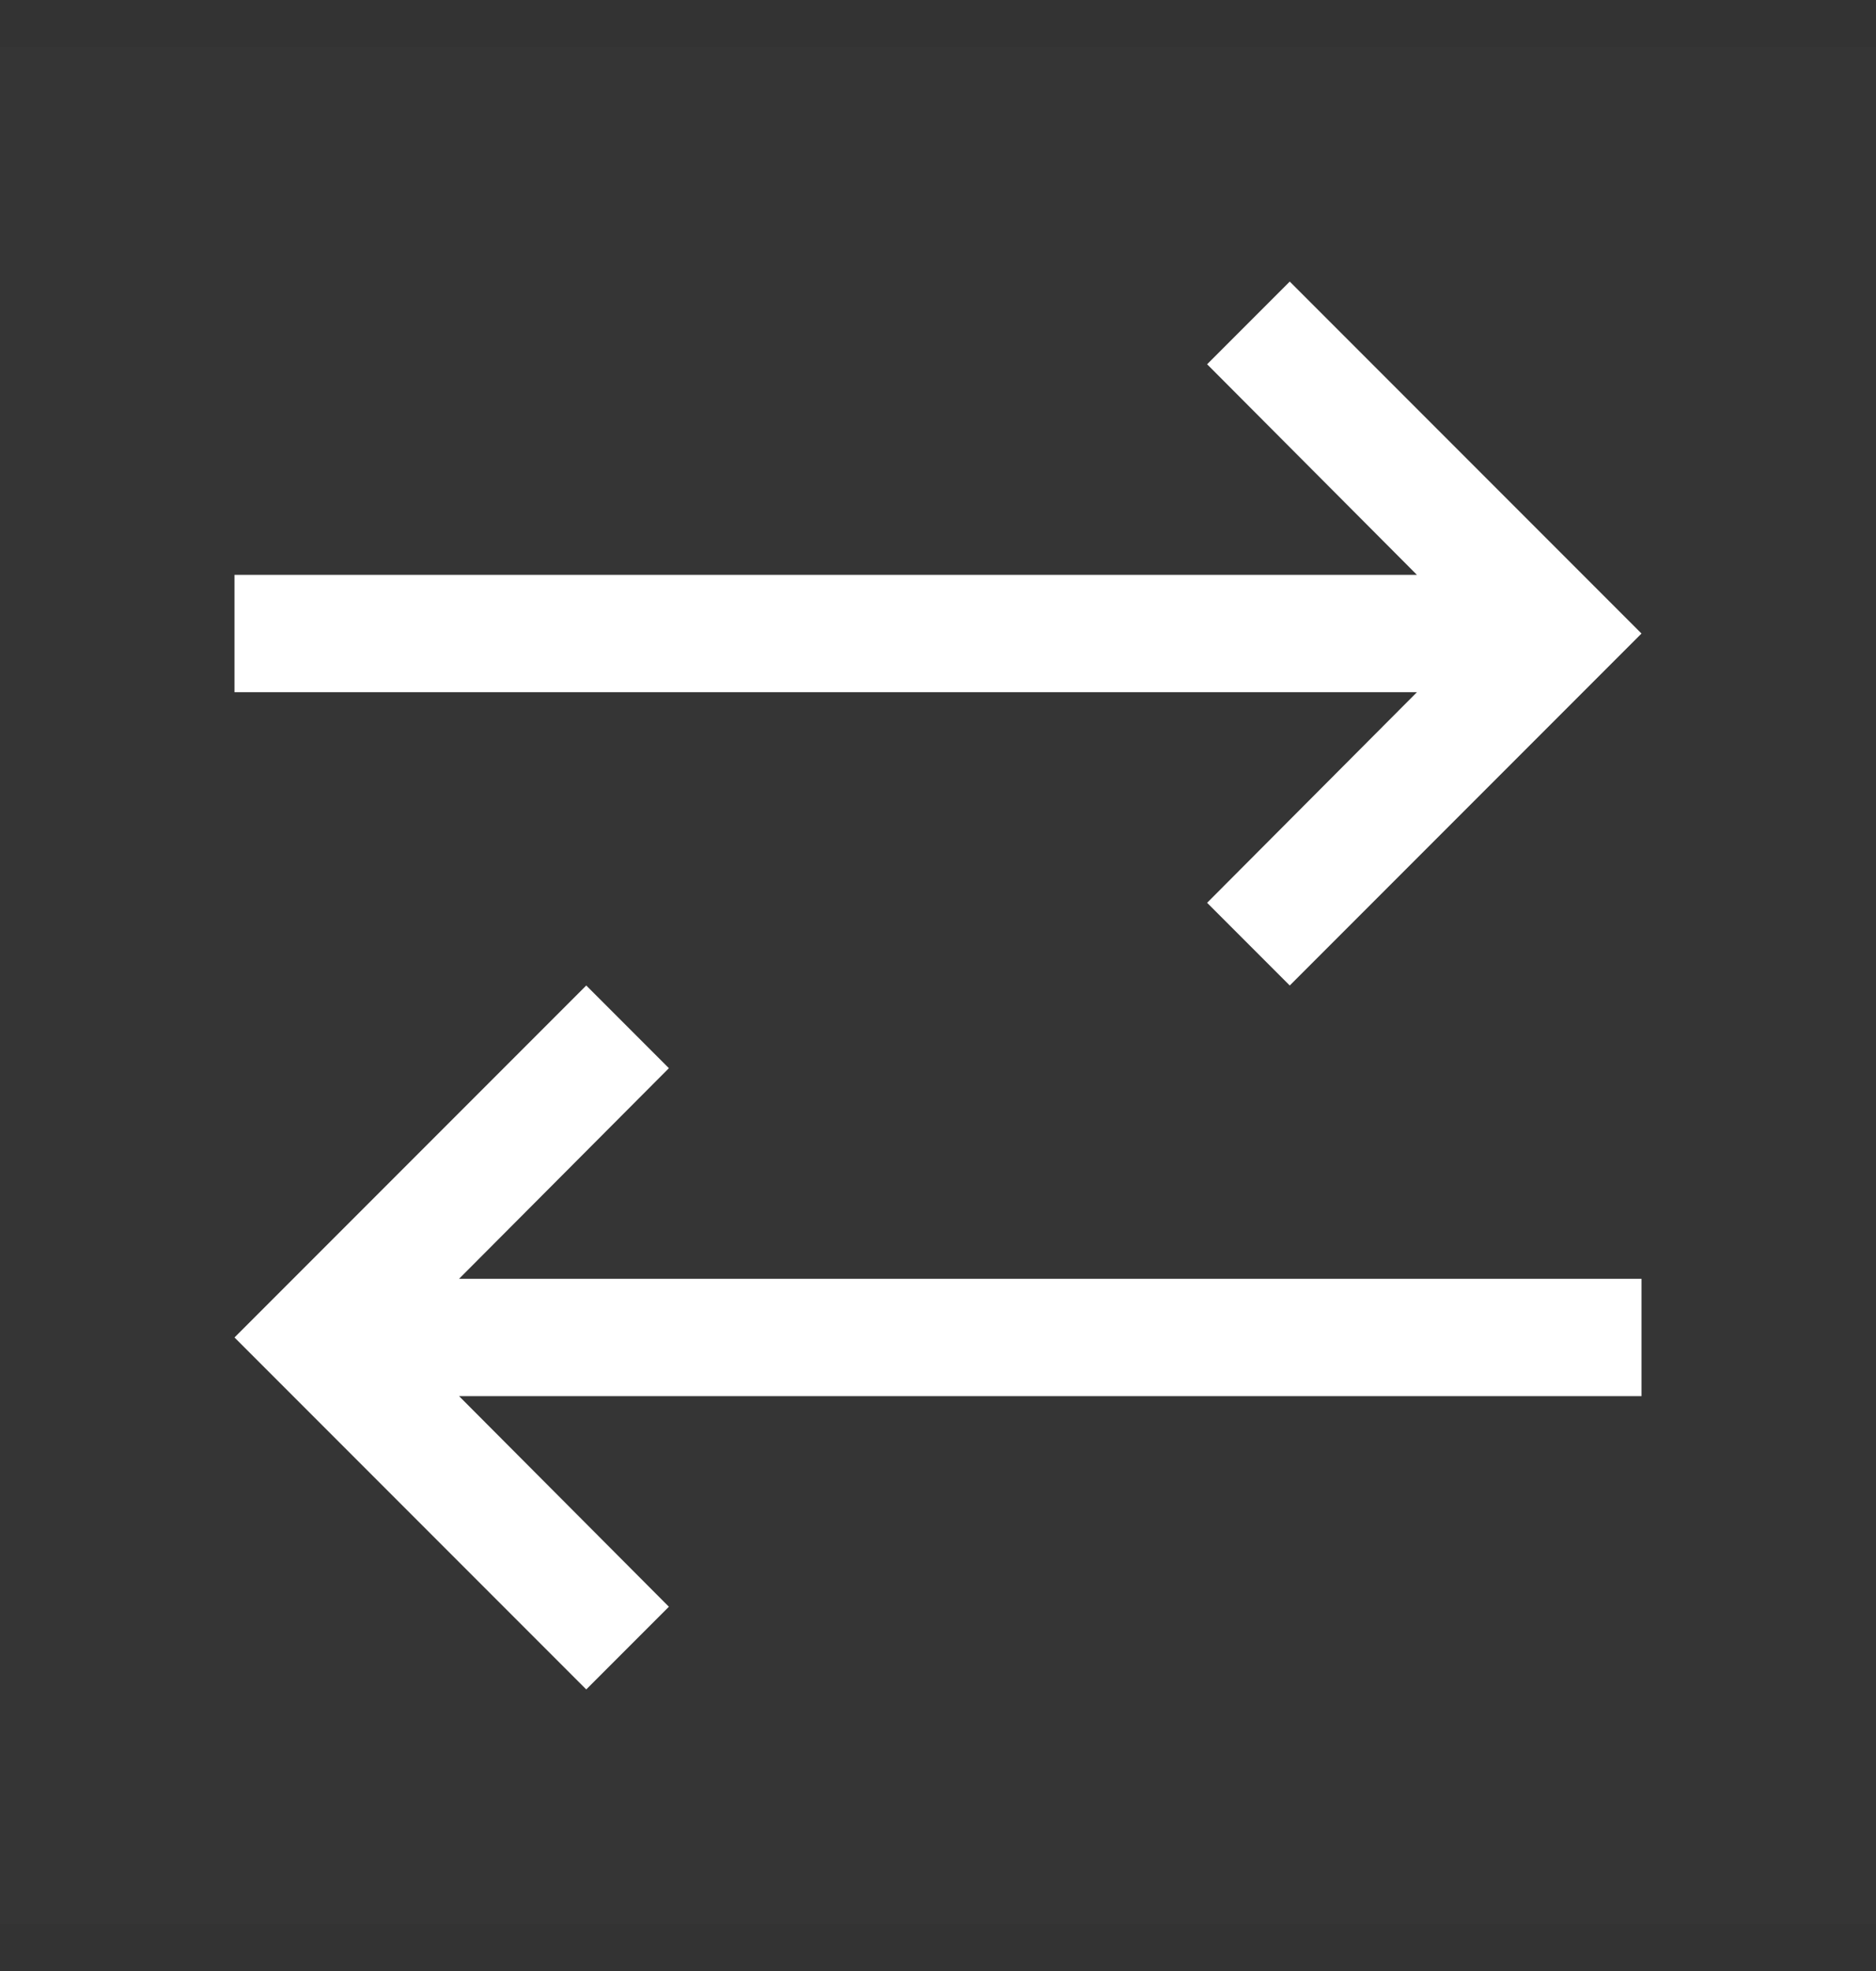 <svg width="20" height="21" viewBox="0 0 20 21" fill="none" xmlns="http://www.w3.org/2000/svg">
<rect x="0" y="0" width="20" height="21" fill="#333333" stroke="none"/>
<rect width="20" height="20" transform="translate(0 0.5)" fill="white" fill-opacity="0.01" style="mix-blend-mode:multiply"/>
<path d="M7.131 17.119L4.894 14.875H17.5V13.625H4.894L7.131 11.381L6.25 10.5L2.5 14.25L6.25 18L7.131 17.119Z" fill="white"/>
<path d="M17.5 6.75L13.75 3L12.869 3.881L15.106 6.125H2.5V7.375H15.106L12.869 9.619L13.75 10.5L17.5 6.75Z" fill="white"/>
</svg>
